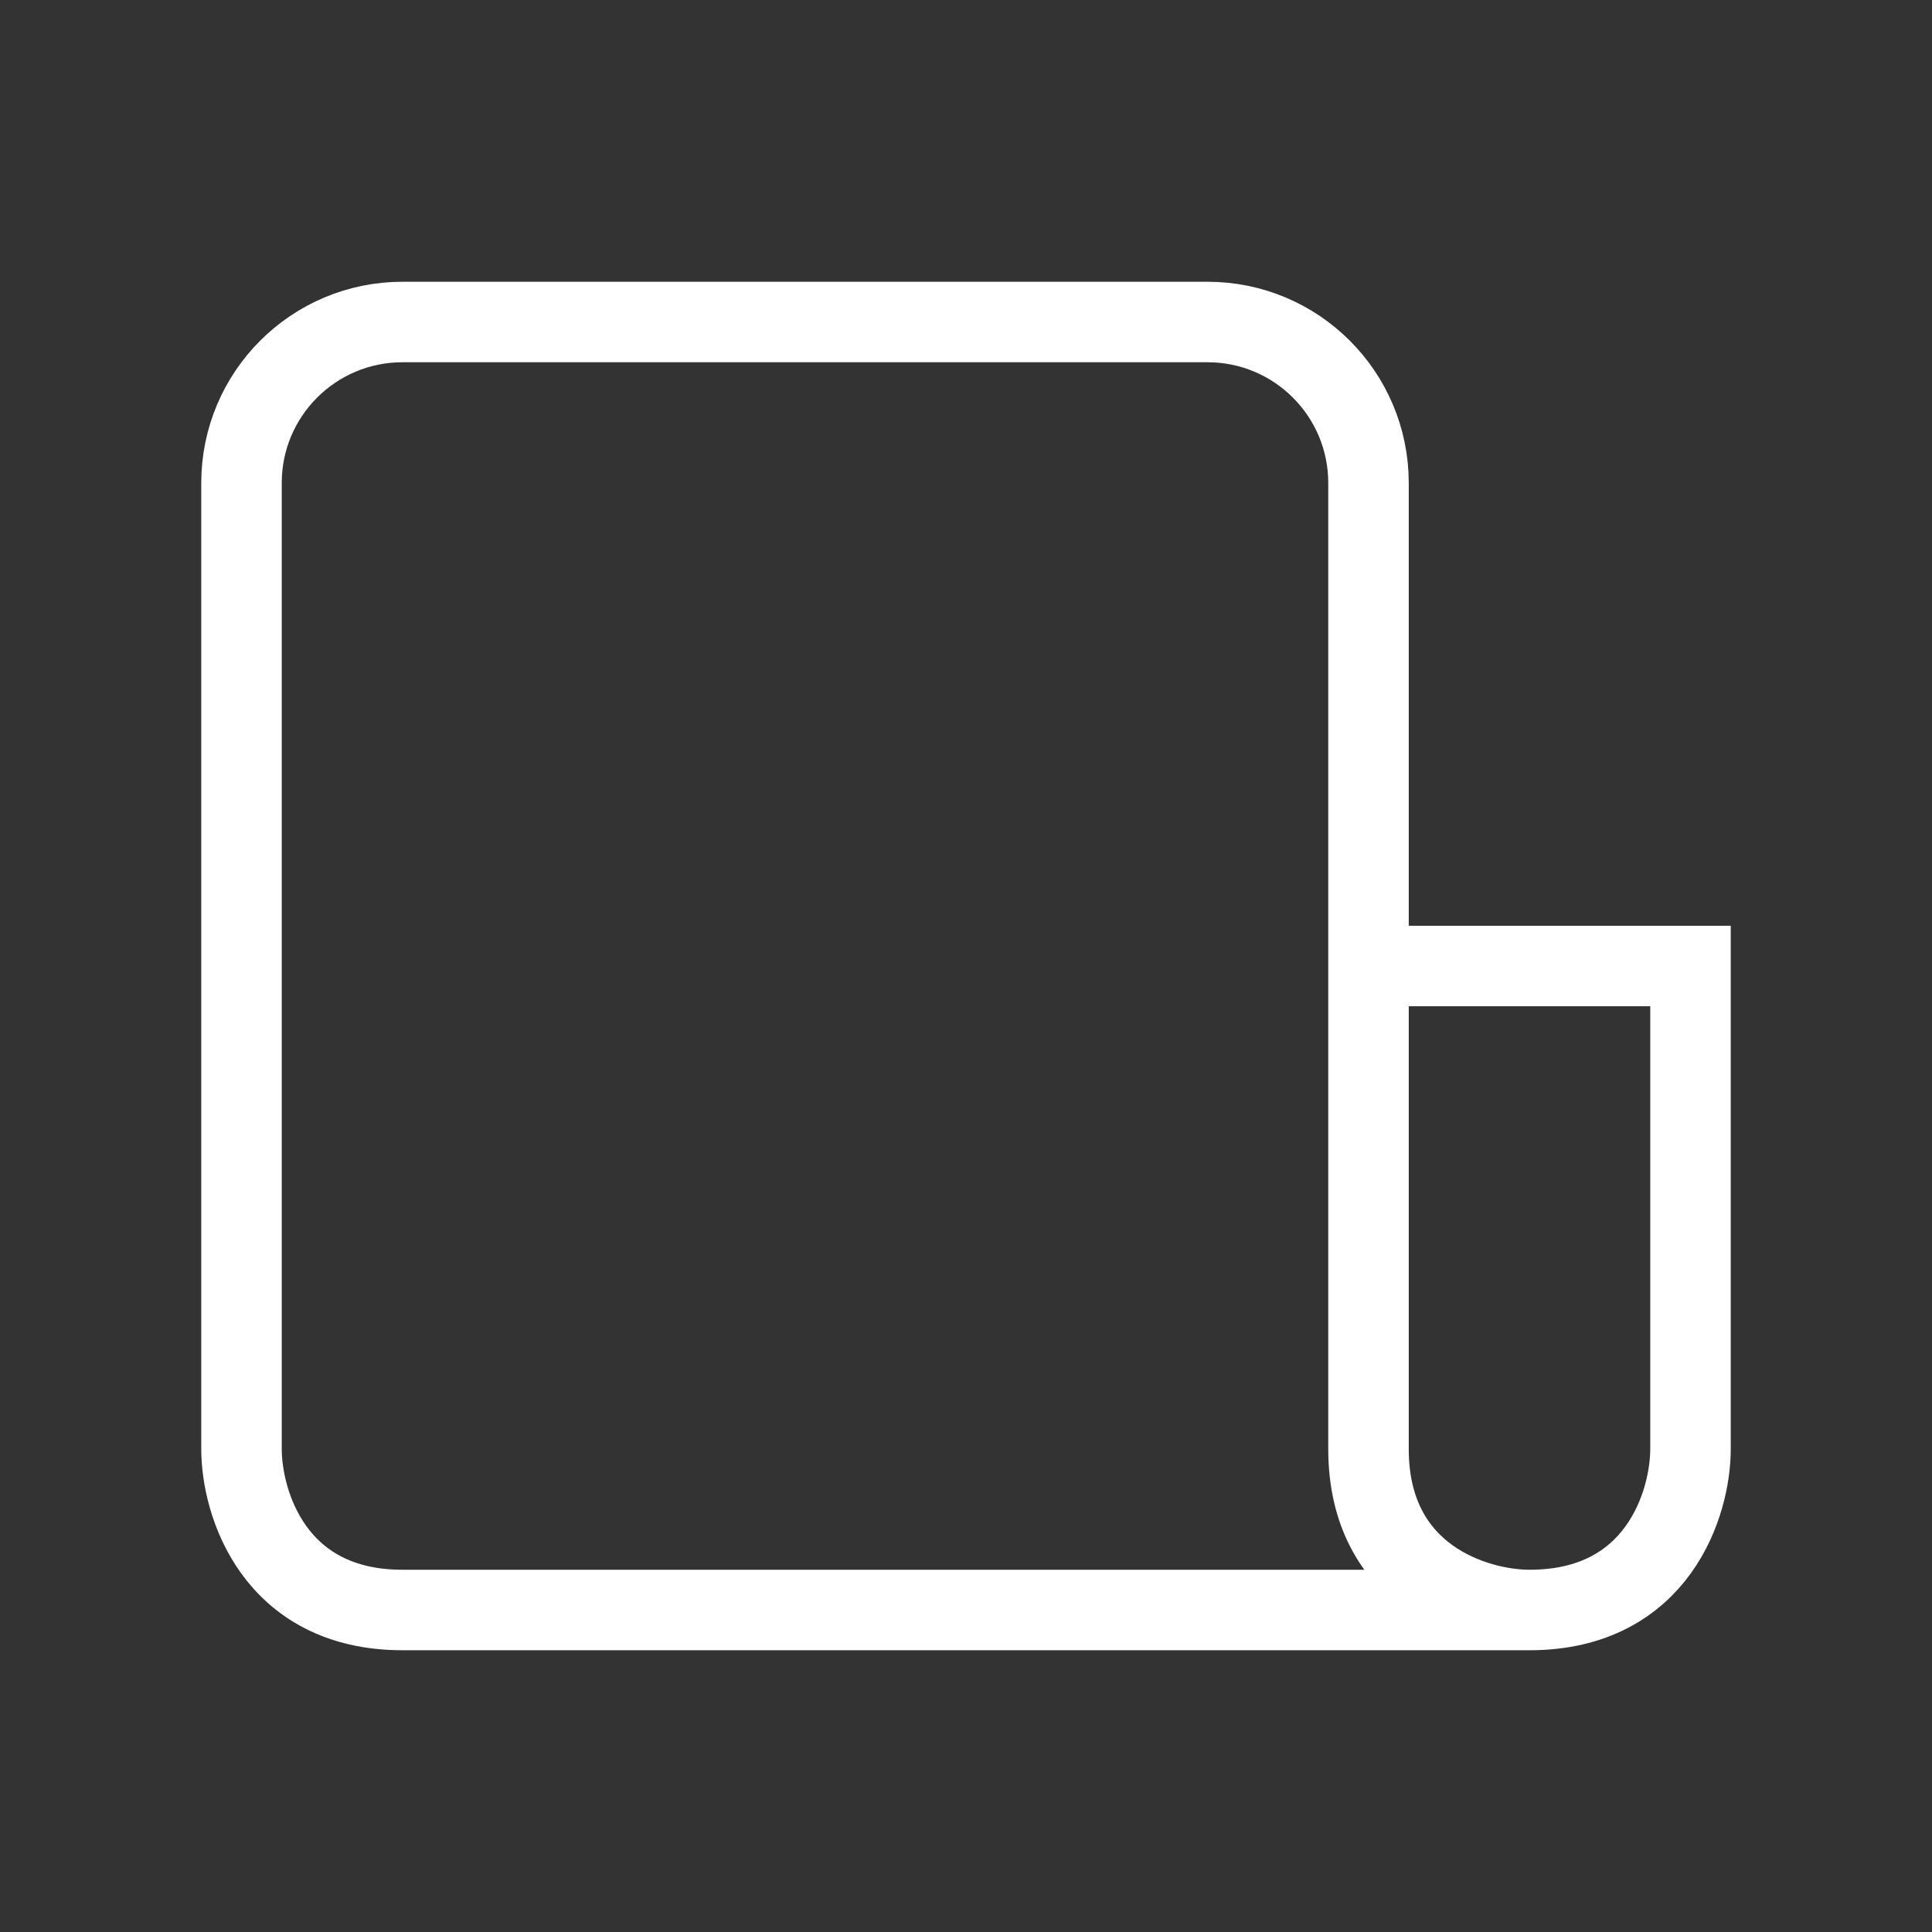 <svg xmlns="http://www.w3.org/2000/svg" viewBox="0 0 24 24" fill="none">
  <rect x="0" y="0" width="24" height="24" fill="#333333" stroke="none"/>
  <path d="M19 20H5C3.4 20 3 18.667 3 18V6C3 4.895 3.895 4 5 4H15C16.105 4 17 4.895 17 6V12M19 20C18.333 20 17 19.6 17 18V12M19 20C20.6 20 21 18.667 21 18V12H17" stroke="white" strokeWidth="2" strokeLinecap="round" strokeLinejoin="round"/>
</svg>